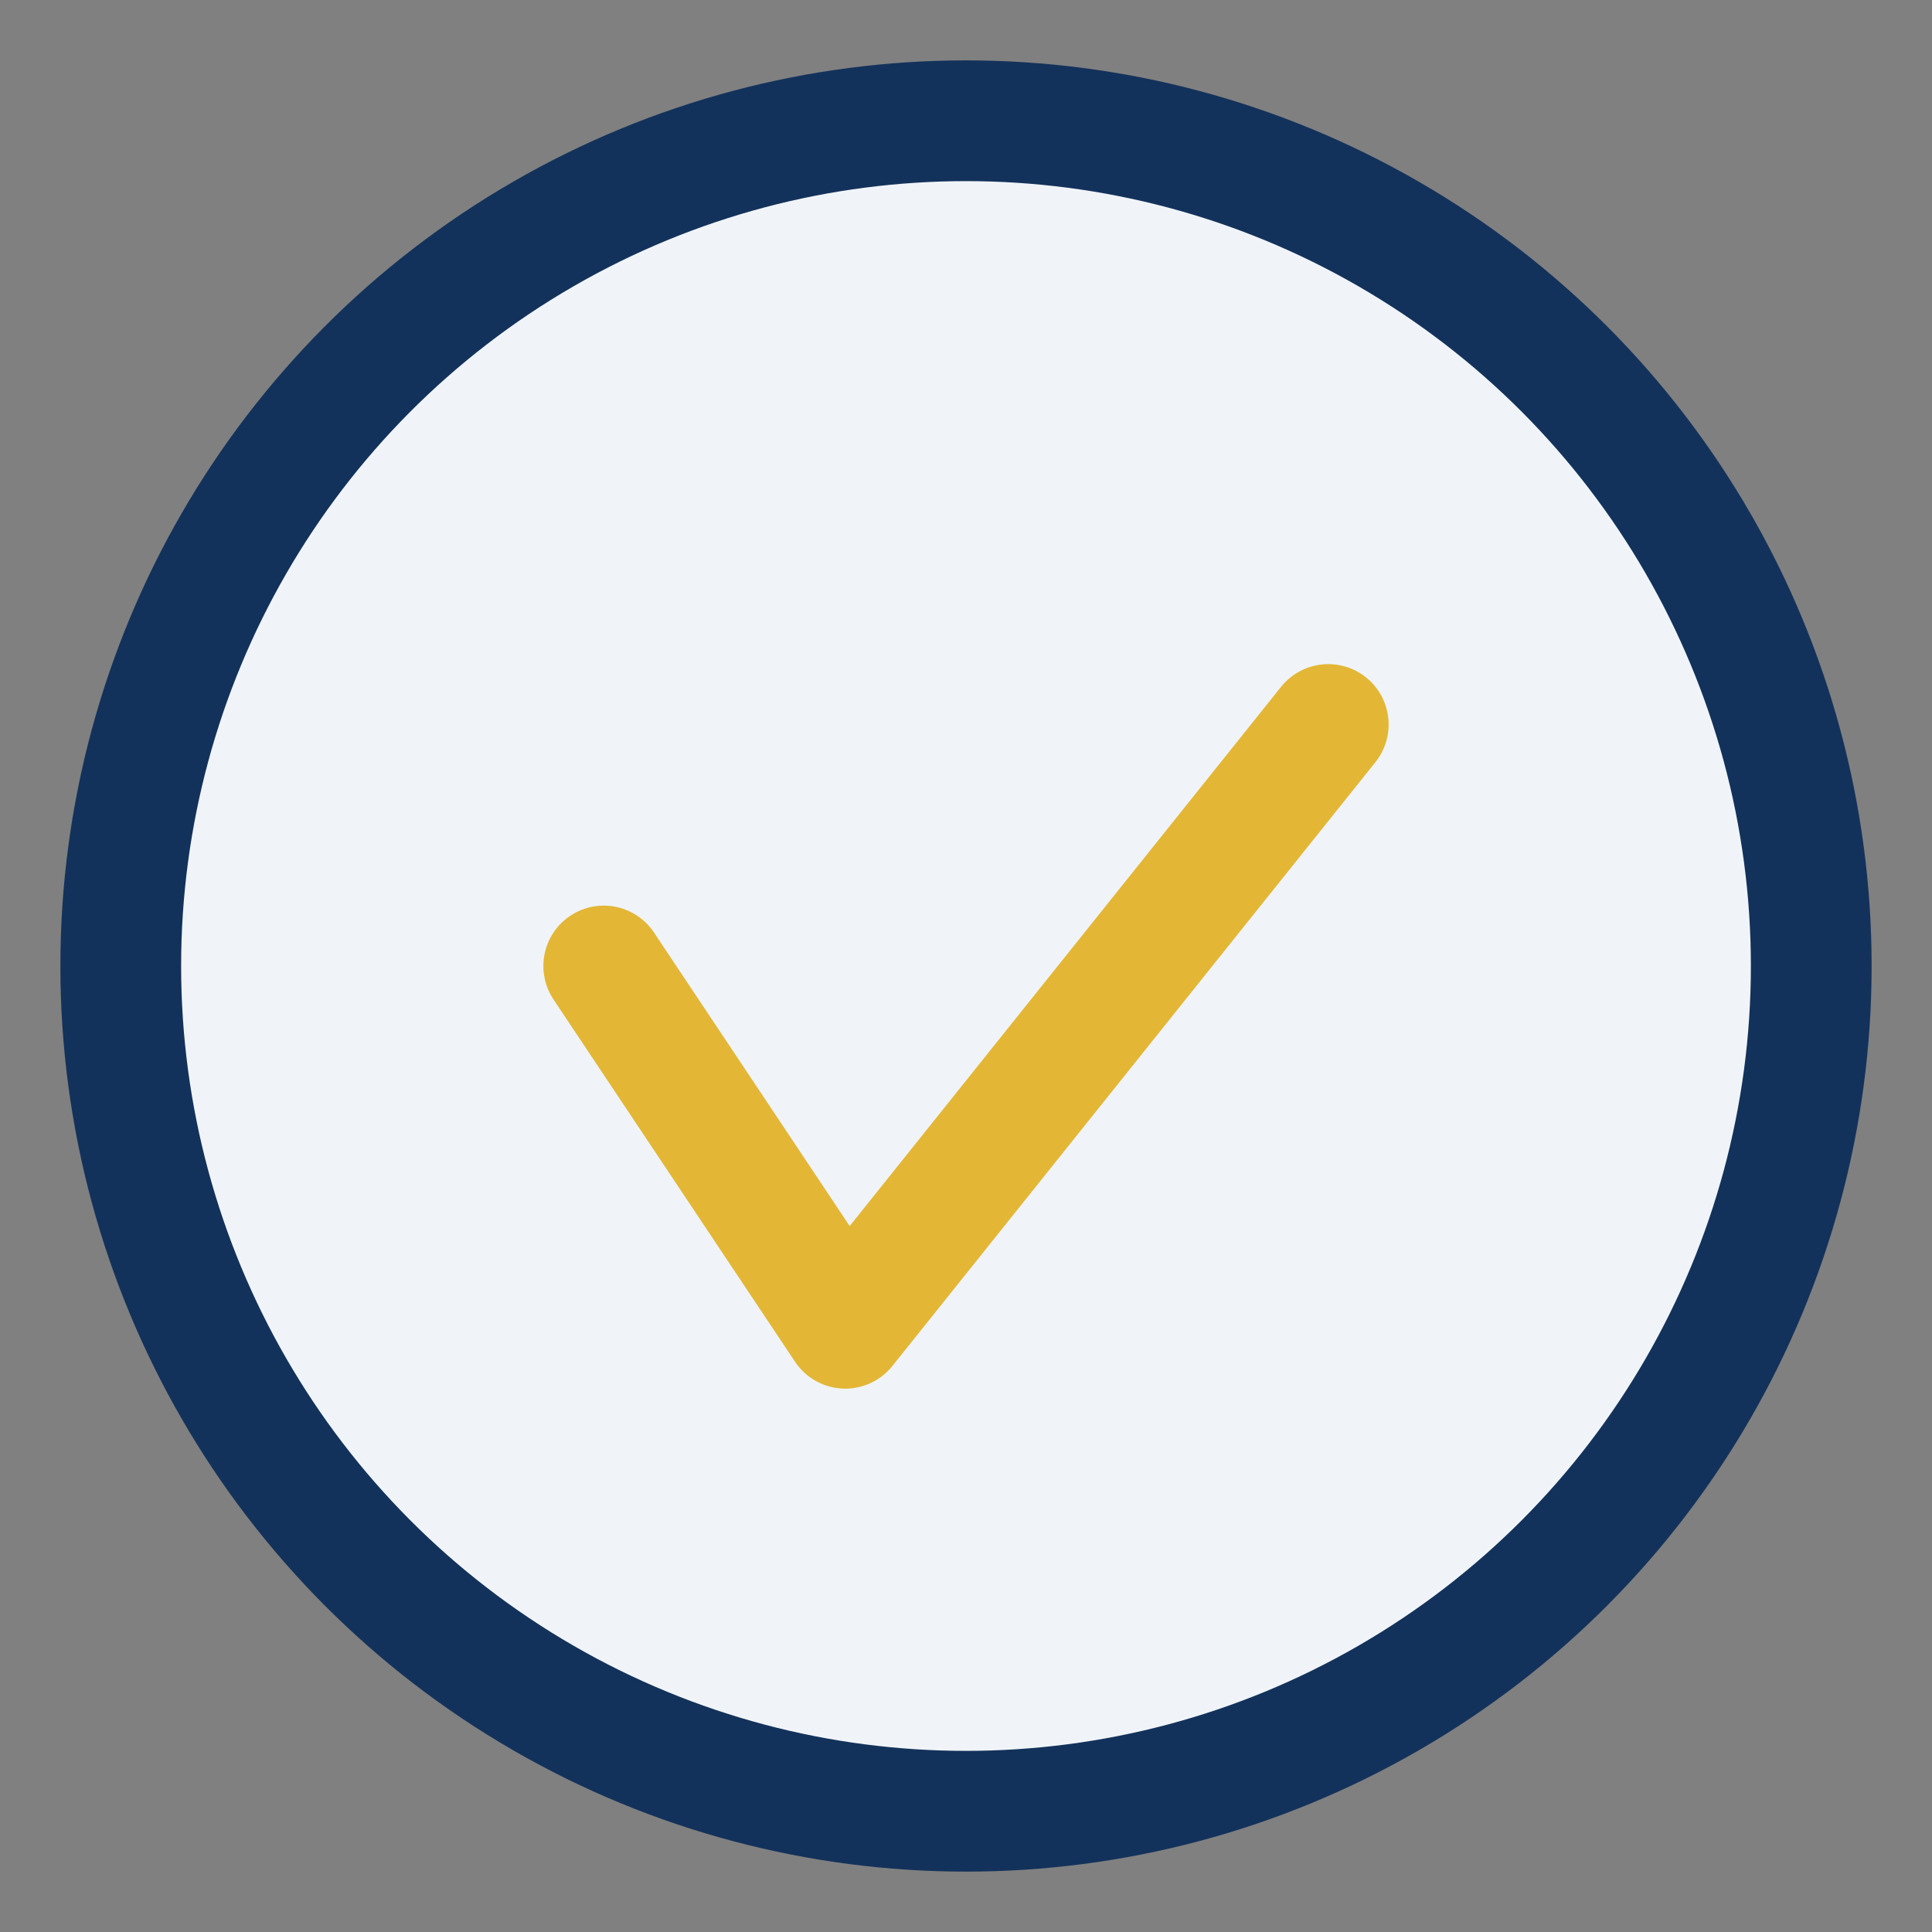 <?xml version="1.0" encoding="UTF-8"?>
<svg xmlns="http://www.w3.org/2000/svg" width="32" height="32" viewBox="0 0 32 32"><rect x="0" y="0" width="32" height="32" fill="#808080" stroke="none"/><circle cx="16" cy="16" r="14" fill="#F0F4F8" stroke="#13325B" stroke-width="2"/><path d="M10 16l4 6 8-10" fill="none" stroke="#E3B635" stroke-width="2" stroke-linecap="round" stroke-linejoin="round"/></svg>